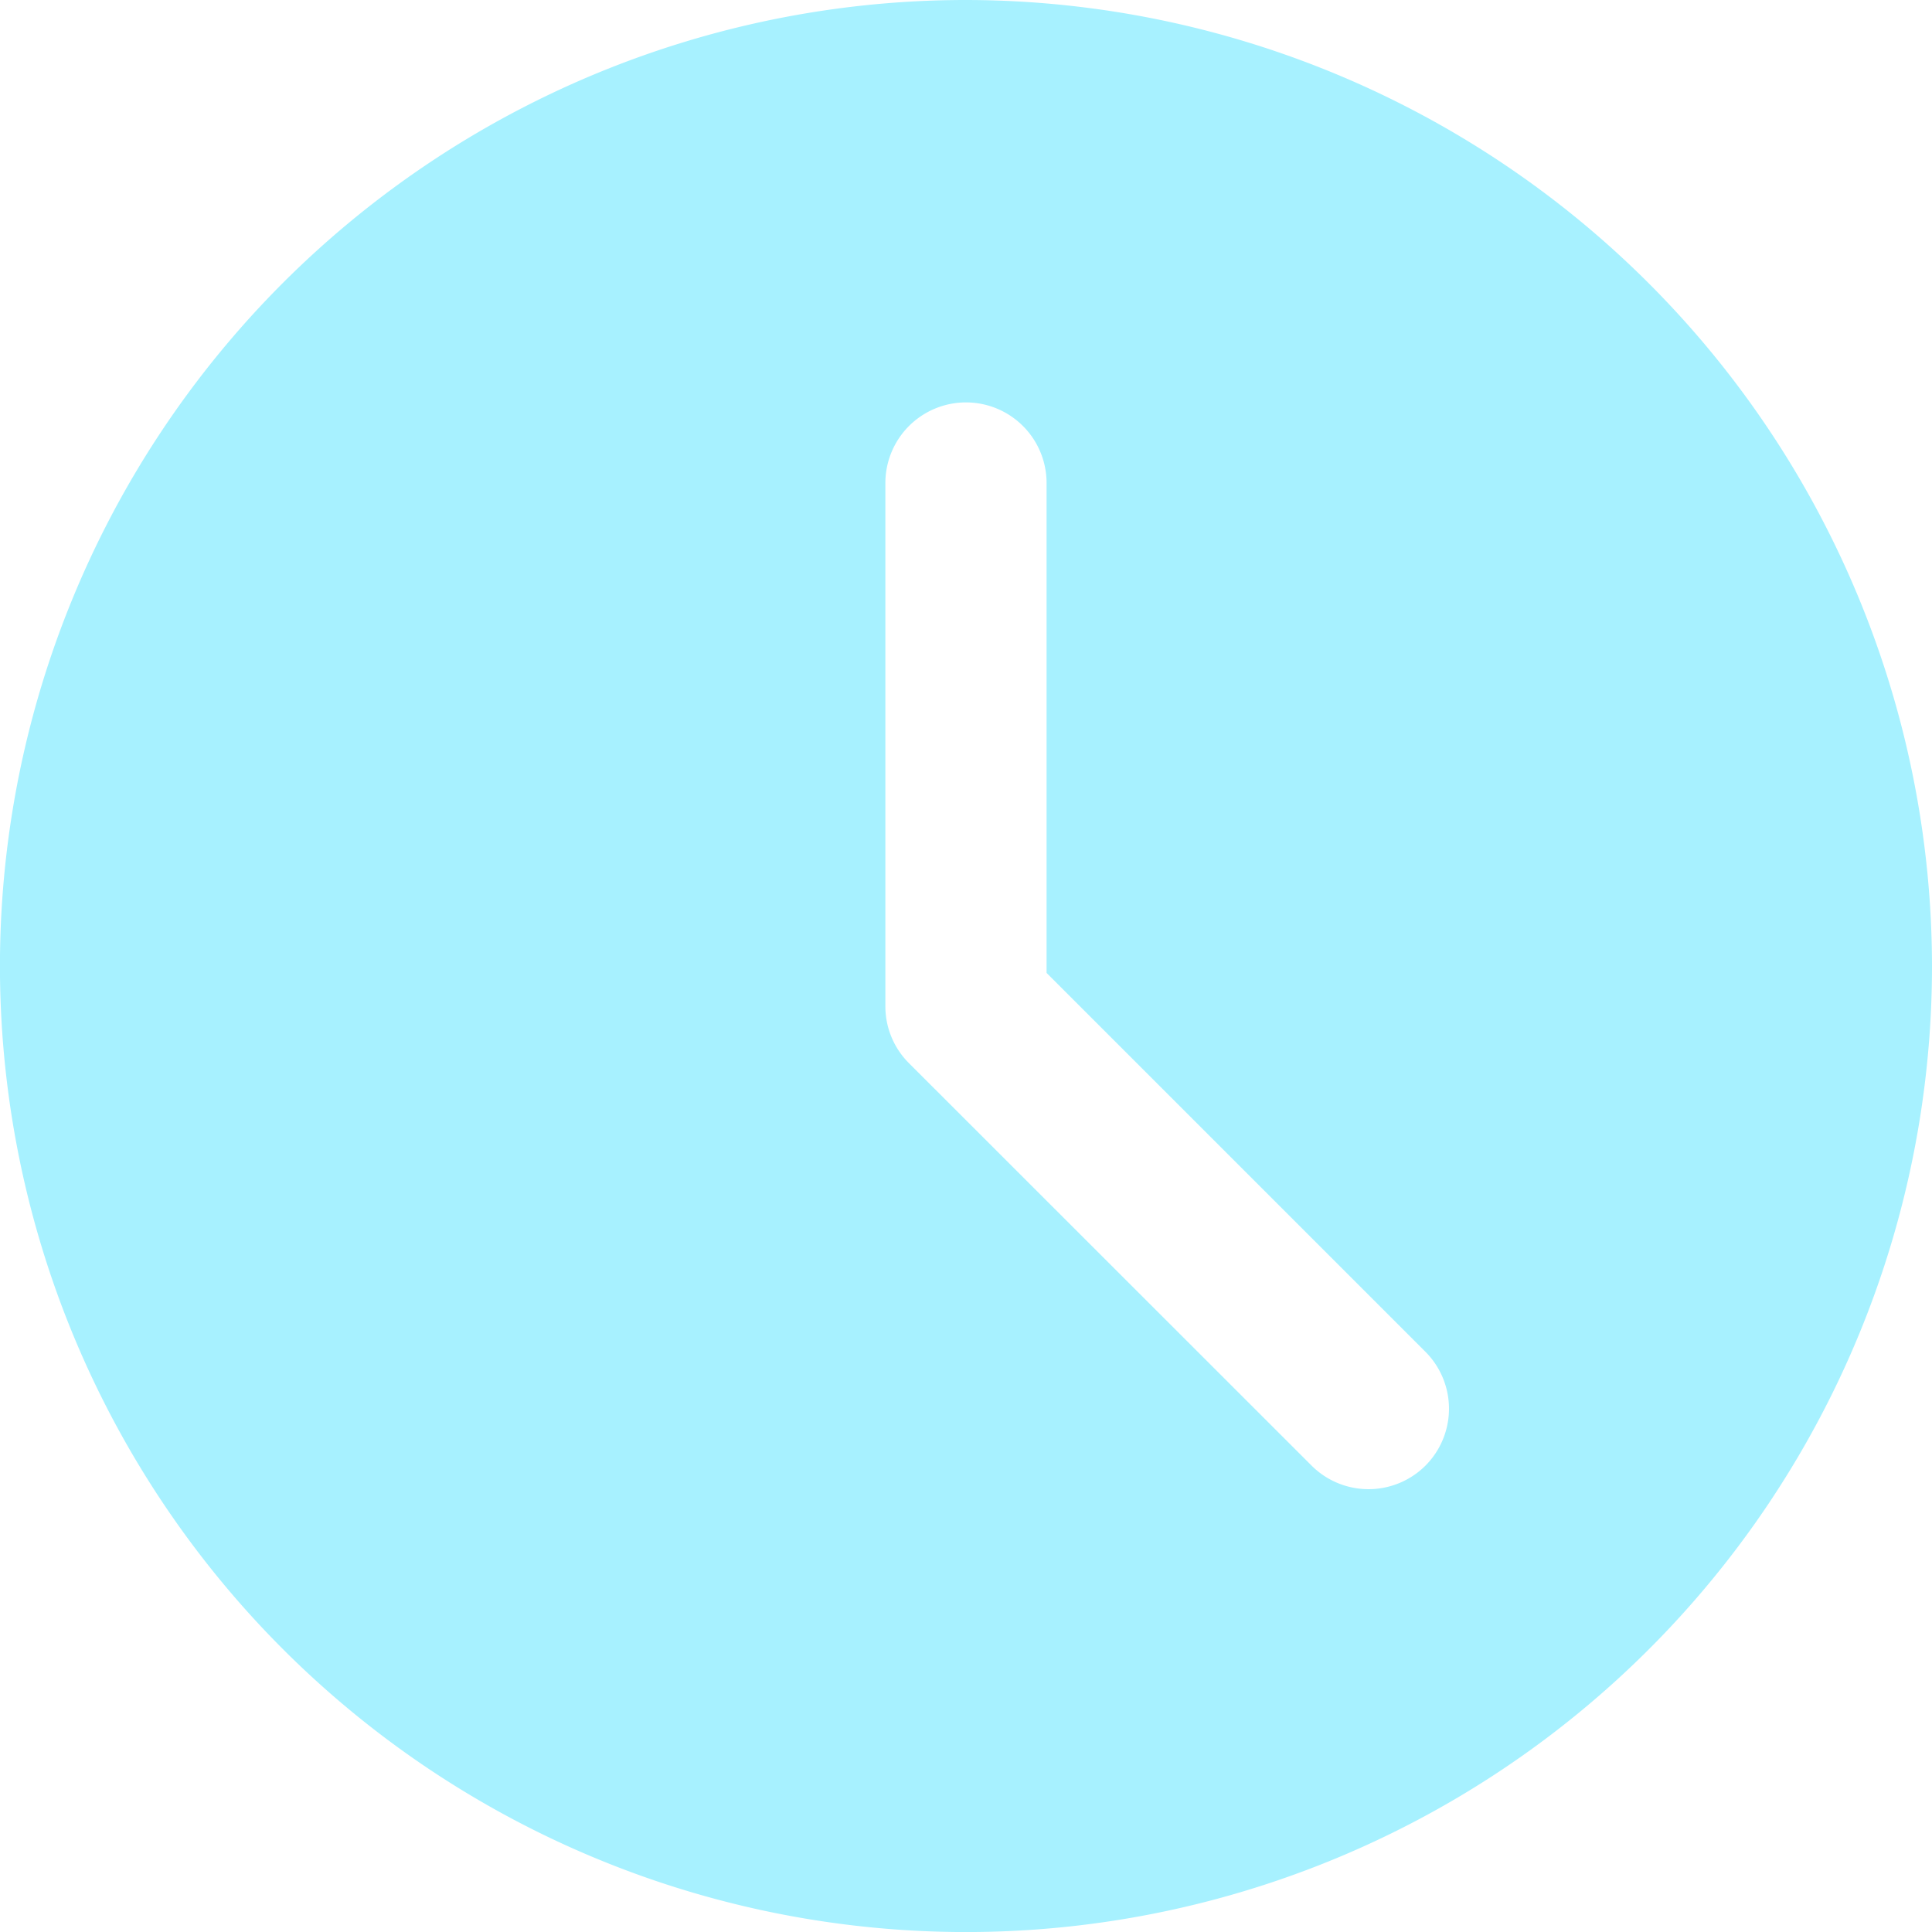 <?xml version="1.0" encoding="UTF-8"?> <svg xmlns="http://www.w3.org/2000/svg" width="43.147" height="43.147" viewBox="0 0 43.147 43.147"> <path d="M21.574,0A21.574,21.574,0,1,0,43.147,21.574,21.6,21.6,0,0,0,21.574,0Zm10.26,32.732a1.8,1.8,0,0,1-2.542,0L20.3,23.744a1.79,1.79,0,0,1-.527-1.271V10.787a1.8,1.8,0,0,1,3.6,0V21.728l8.462,8.462A1.8,1.8,0,0,1,31.834,32.732Zm0,0" fill="#a7f1ff"></path> </svg> 